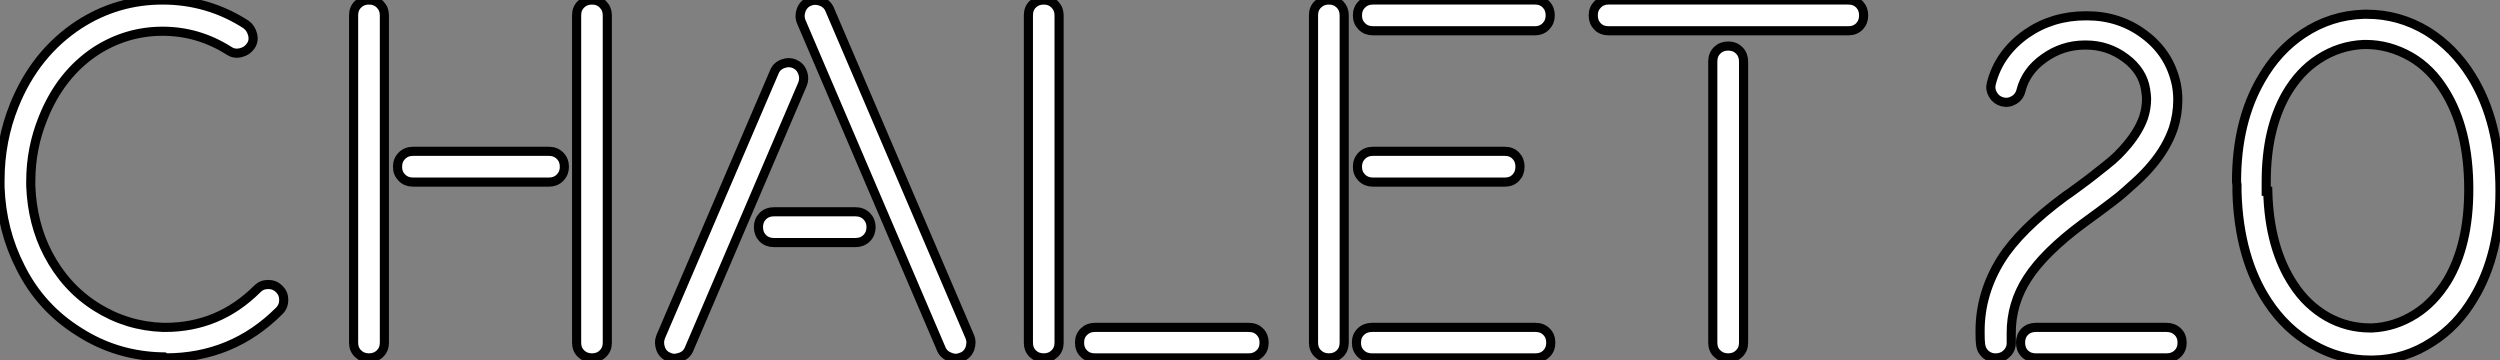 <?xml version="1.0" standalone="no"?>
<svg xmlns="http://www.w3.org/2000/svg" viewBox="2.02 -37.52 273.75 39.43"><rect x="2.02" y="-37.52" width="273.75" height="39.43" fill="#808080" stroke="none"/><path d="M2.02-17.04L2.02-17.04L2.02-17.75Q2.02-22.12 3.58-25.98L3.58-25.98Q5.88-31.69 10.69-34.84L10.69-34.84Q14.85-37.52 19.82-37.52Q24.80-37.52 28.96-34.84L28.96-34.84Q29.50-34.45 29.68-33.74Q29.86-33.03 29.46-32.47Q29.07-31.91 28.37-31.75Q27.67-31.58 27.10-31.96L27.10-31.96Q23.73-34.10 19.82-34.10Q15.91-34.10 12.55-31.96L12.55-31.96Q8.64-29.39 6.73-24.58L6.73-24.58Q5.39-21.27 5.39-17.69L5.39-17.69L5.39-17.14Q5.55-13.04 7.27-9.73L7.27-9.73Q9.19-6.04 12.55-3.92Q15.91-1.80 19.88-1.67L19.88-1.67L20.10-1.67Q25.98-1.67 30.19-5.88L30.19-5.88Q30.68-6.37 31.39-6.37Q32.10-6.37 32.59-5.88Q33.09-5.39 33.09-4.68Q33.09-3.96 32.59-3.47L32.59-3.47Q27.45 1.67 20.15 1.67L20.15 1.67L19.99 1.56L19.77 1.56Q14.79 1.45 10.69-1.18L10.69-1.18Q6.48-3.80 4.27-8.23L4.27-8.23Q2.19-12.28 2.02-17.04ZM40.74 0L40.74 0L40.74-35.85Q40.74-36.59 41.22-37.05Q41.70-37.52 42.42-37.52Q43.15-37.52 43.63-37.04Q44.11-36.56 44.11-35.85L44.11-35.85L44.11 0Q44.11 0.74 43.63 1.20Q43.15 1.67 42.42 1.67Q41.70 1.67 41.22 1.20Q40.74 0.74 40.74 0ZM46.03-18.06Q45.55-18.54 45.55-19.26Q45.55-19.99 46.03-20.47Q46.51-20.95 47.25-20.95L47.25-20.95L62.13-20.95Q62.86-20.95 63.34-20.47Q63.82-19.99 63.82-19.26Q63.82-18.54 63.34-18.06Q62.86-17.58 62.13-17.58L62.13-17.58L47.25-17.58Q46.51-17.58 46.03-18.06ZM65.16 0L65.16 0L65.16-35.85Q65.16-36.59 65.64-37.05Q66.12-37.52 66.84-37.52Q67.57-37.52 68.04-37.04Q68.52-36.56 68.52-35.85L68.52-35.85L68.52 0Q68.52 0.74 68.04 1.20Q67.57 1.67 66.84 1.67Q66.12 1.67 65.64 1.20Q65.16 0.74 65.16 0ZM74.35 0.63L74.35 0.63Q74.24 0.30 74.24 0L74.24 0Q74.24-0.33 74.38-0.68L74.38-0.68L86.82-29.67Q87.09-30.30 87.76-30.54Q88.43-30.79 89.04-30.52Q89.66-30.24 89.91-29.57Q90.15-28.90 89.88-28.27L89.88-28.27L77.46 0.74Q77.19 1.37 76.51 1.59L76.51 1.59Q76.18 1.70 75.88 1.72L75.88 1.72Q75.55 1.72 75.22 1.56L75.22 1.56Q74.59 1.31 74.35 0.63ZM85.54-11.44Q85.07-11.92 85.07-12.65Q85.07-13.37 85.54-13.85Q86.02-14.33 86.76-14.33L86.76-14.33L95.70-14.33Q96.44-14.33 96.92-13.85Q97.40-13.37 97.40-12.65Q97.40-11.92 96.92-11.44Q96.44-10.96 95.70-10.96L95.70-10.96L86.76-10.96Q86.02-10.96 85.54-11.44ZM89.74-36.39L89.74-36.39Q89.99-37.08 90.62-37.35L90.62-37.35Q90.95-37.49 91.27-37.49L91.27-37.49Q91.57-37.49 91.90-37.38L91.90-37.38Q92.59-37.13 92.86-36.50L92.86-36.50L108.20-0.68Q108.34-0.36 108.34 0L108.34 0Q108.34 0.30 108.23 0.63L108.23 0.63Q107.98 1.31 107.35 1.56L107.35 1.56Q107.02 1.70 106.70 1.72L106.70 1.72Q106.39 1.72 106.07 1.59L106.07 1.59Q105.38 1.34 105.11 0.74L105.11 0.74L89.77-35.11Q89.63-35.44 89.63-35.77L89.63-35.77Q89.63-36.07 89.74-36.39ZM114.63 0L114.63 0L114.63-35.85Q114.63-36.59 115.10-37.05Q115.58-37.52 116.31-37.52Q117.03-37.52 117.51-37.04Q117.99-36.56 117.99-35.85L117.99-35.85L117.99 0Q117.99 0.74 117.51 1.20Q117.03 1.67 116.31 1.67Q115.58 1.67 115.10 1.20Q114.63 0.74 114.63 0ZM120.70 1.20Q120.23 0.74 120.23 0Q120.23-0.74 120.71-1.20Q121.19-1.67 121.90-1.67L121.90-1.67L138.77-1.67Q139.51-1.67 139.97-1.20Q140.44-0.74 140.44 0Q140.44 0.74 139.96 1.20Q139.48 1.67 138.77 1.67L138.77 1.67L121.90 1.67Q121.16 1.67 120.70 1.20ZM145.85 0L145.85 0L145.85-35.85Q145.85-36.59 146.33-37.05Q146.81-37.52 147.53-37.52Q148.26-37.52 148.74-37.04Q149.21-36.56 149.21-35.85L149.21-35.85L149.21 0Q149.21 0.74 148.74 1.20Q148.26 1.67 147.53 1.67Q146.81 1.67 146.33 1.20Q145.85 0.74 145.85 0ZM151.03 1.20Q150.55 0.74 150.55 0Q150.55-0.74 151.03-1.20Q151.51-1.67 152.25-1.67L152.25-1.67L170.16-1.67Q170.90-1.67 171.36-1.20Q171.83-0.74 171.83 0Q171.83 0.74 171.36 1.20Q170.90 1.67 170.16 1.67L170.16 1.67L152.25 1.67Q151.51 1.67 151.03 1.20ZM151.14-18.06Q150.66-18.54 150.66-19.26Q150.66-19.99 151.14-20.47Q151.62-20.95 152.36-20.95L152.36-20.95L166.80-20.95Q167.54-20.95 168-20.47Q168.46-19.99 168.46-19.26Q168.46-18.54 168-18.06Q167.54-17.58 166.80-17.58L166.80-17.58L152.36-17.58Q151.62-17.58 151.14-18.06ZM151.14-34.63Q150.66-35.11 150.66-35.83Q150.66-36.56 151.14-37.04Q151.62-37.52 152.36-37.52L152.36-37.52L170.11-37.52Q170.84-37.52 171.31-37.04Q171.77-36.56 171.77-35.83Q171.77-35.11 171.29-34.63Q170.82-34.15 170.11-34.15L170.11-34.15L152.36-34.15Q151.62-34.15 151.14-34.63ZM176.94-34.63Q176.48-35.11 176.48-35.83Q176.48-36.56 176.96-37.04Q177.43-37.52 178.14-37.52L178.14-37.52L204.42-37.52Q205.16-37.52 205.63-37.04Q206.09-36.56 206.09-35.83Q206.09-35.11 205.63-34.63Q205.16-34.15 204.42-34.15L204.42-34.15L178.14-34.15Q177.41-34.15 176.94-34.63ZM189.57 0L189.57 0L189.57-30.79Q189.57-31.53 190.05-32.01Q190.53-32.48 191.26-32.48Q191.98-32.48 192.46-32.01Q192.94-31.53 192.94-30.79L192.94-30.79L192.94 0Q192.94 0.74 192.46 1.20Q191.98 1.67 191.26 1.67Q190.53 1.67 190.05 1.20Q189.57 0.74 189.57 0Z" fill="white" stroke="black" transform="scale(1,1)"/><path d="M218.84-1.01L218.84-1.01L218.84-1.29Q218.84-5.39 221.13-9.08L221.13-9.08Q223.21-12.39 228.13-16.02L228.13-16.02Q228.41-16.19 229.61-17.08Q230.81-17.96 231.24-18.31Q231.66-18.65 232.52-19.32Q233.38-19.99 233.94-20.55Q234.50-21.11 235.02-21.74L235.02-21.74Q236.25-23.24 236.75-24.69L236.75-24.69Q237.07-25.70 237.07-26.71L237.07-26.71Q237.07-27.04 236.96-27.73L236.96-27.73Q236.64-29.75 234.78-31.14L234.78-31.14Q232.86-32.59 230.43-32.59L230.43-32.59L230.32-32.59Q227.86-32.59 225.84-31.14L225.84-31.14Q223.87-29.75 223.32-27.62L223.32-27.62Q223.16-26.93 222.55-26.56Q221.95-26.20 221.28-26.37Q220.61-26.55 220.26-27.14Q219.90-27.73 220.07-28.38L220.07-28.38Q220.91-31.69 223.92-33.82L223.92-33.82Q226.77-35.79 230.43-35.79L230.43-35.79L230.54-35.79Q234.12-35.79 236.87-33.71Q239.62-31.64 240.33-28.27L240.33-28.27Q240.49-27.43 240.49-26.61L240.49-26.61Q240.49-24.99 240-23.46L240-23.46Q239.26-21.33 237.65-19.44L237.65-19.44Q236.86-18.48 235.73-17.47Q234.61-16.46 234.13-16.06Q233.66-15.67 231.93-14.38L231.93-14.38L230.18-13.10Q225.86-9.90 224.03-7.05L224.03-7.05Q222.23-4.27 222.25-1.01L222.25-1.01L222.25-0.16Q222.31 0.57 221.86 1.09Q221.41 1.61 220.67 1.67L220.67 1.67Q219.98 1.72 219.46 1.29Q218.95 0.85 218.89 0.16L218.89 0.16Q218.84-0.22 218.84-1.01ZM223.73 1.20Q223.27 0.74 223.27 0Q223.27-0.74 223.73-1.20Q224.20-1.67 224.93-1.67L224.93-1.67L239.26-1.67Q240-1.67 240.48-1.20Q240.96-0.74 240.96 0Q240.96 0.74 240.48 1.20Q240 1.67 239.26 1.67L239.26 1.67L224.93 1.67Q224.20 1.67 223.73 1.20ZM246.97-17.25L246.92-17.64Q246.92-24.20 249.63-28.85L249.63-28.85Q251.43-31.99 254.19-33.82L254.19-33.82Q257.23-35.85 260.86-35.96L260.86-35.96L261.19-35.96Q264.72-35.96 267.81-34.10L267.81-34.10Q270.71-32.29 272.62-29.23L272.62-29.23Q275.77-24.20 275.77-16.63L275.77-16.63Q275.77-9.63 272.89-4.87L272.89-4.87Q271.09-1.83 268.38-0.11L268.38-0.11Q265.40 1.86 261.88 1.91L261.88 1.91L261.55 1.91Q258.18 1.91 255.20 0.16L255.20 0.16Q252.30-1.50 250.34-4.48L250.34-4.48Q247.19-9.24 246.97-16.46L246.97-16.46L246.97-17.25ZM250.17-17.25L250.17-16.57L250.34-16.57Q250.50-10.36 253.15-6.37L253.15-6.37Q254.60-4.13 256.84-2.84L256.84-2.84Q259.03-1.61 261.55-1.61L261.55-1.61L261.77-1.61Q264.28-1.72 266.52-3.14L266.52-3.14Q268.55-4.43 270.00-6.78L270.00-6.78Q272.35-10.69 272.35-16.79L272.35-16.79Q272.35-23.35 269.72-27.56L269.72-27.56Q268.22-30.02 265.98-31.31L265.98-31.31Q263.63-32.65 261.08-32.65L261.08-32.65L260.86-32.65Q258.18-32.54 255.89-31.04L255.89-31.04Q253.81-29.70 252.36-27.21L252.36-27.21Q250.17-23.35 250.17-17.64L250.17-17.64L250.17-17.25Z" fill="white" stroke="black" transform="scale(1,1)"/></svg>